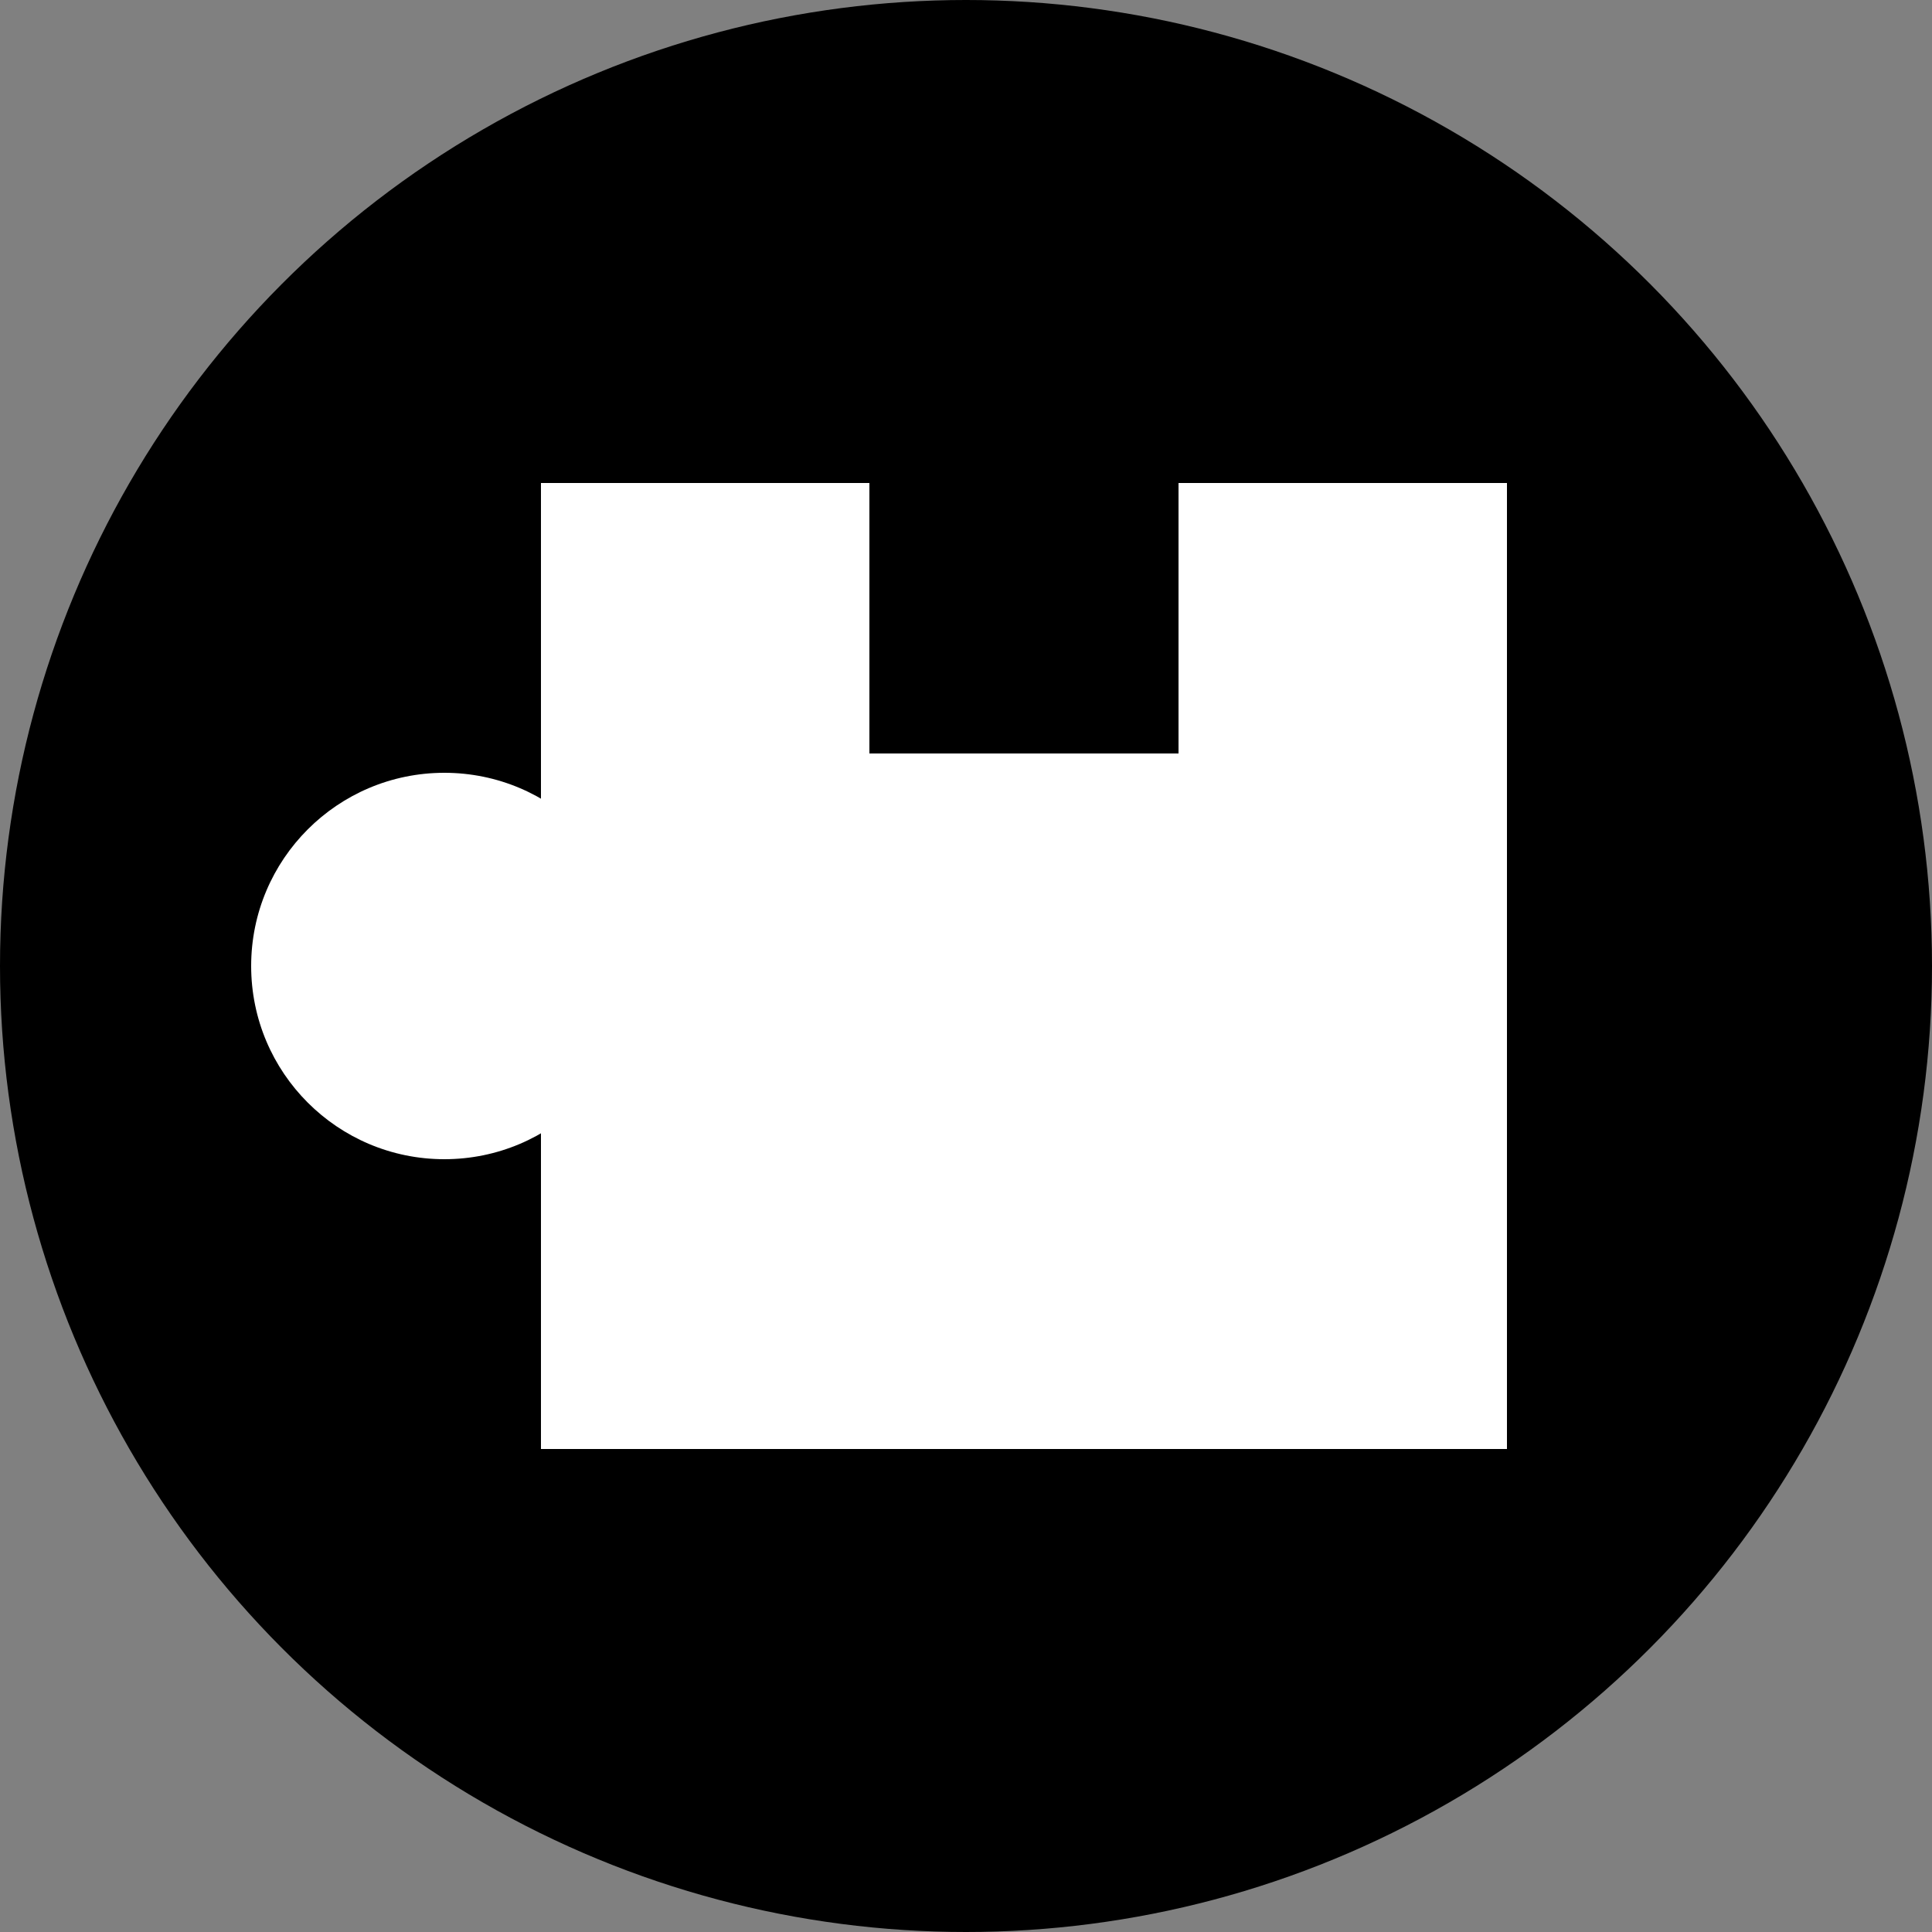 <?xml version="1.0" encoding="UTF-8"?>
<svg id="_레이어_1" data-name="레이어 1" xmlns="http://www.w3.org/2000/svg" viewBox="0 0 100 100">
  <rect x="0" y="0" width="100" height="100" fill="#808080" stroke="none"/>
  <defs>
    <style>
      .cls-1 {
        fill: #fff;
      }
    </style>
  </defs>
  <circle cx="50" cy="50" r="50"/>
  <rect class="cls-1" x="28" y="25" width="50" height="50"/>
  <circle class="cls-1" cx="23" cy="50" r="10"/>
  <rect x="45" y="23" width="16" height="16"/>
</svg>